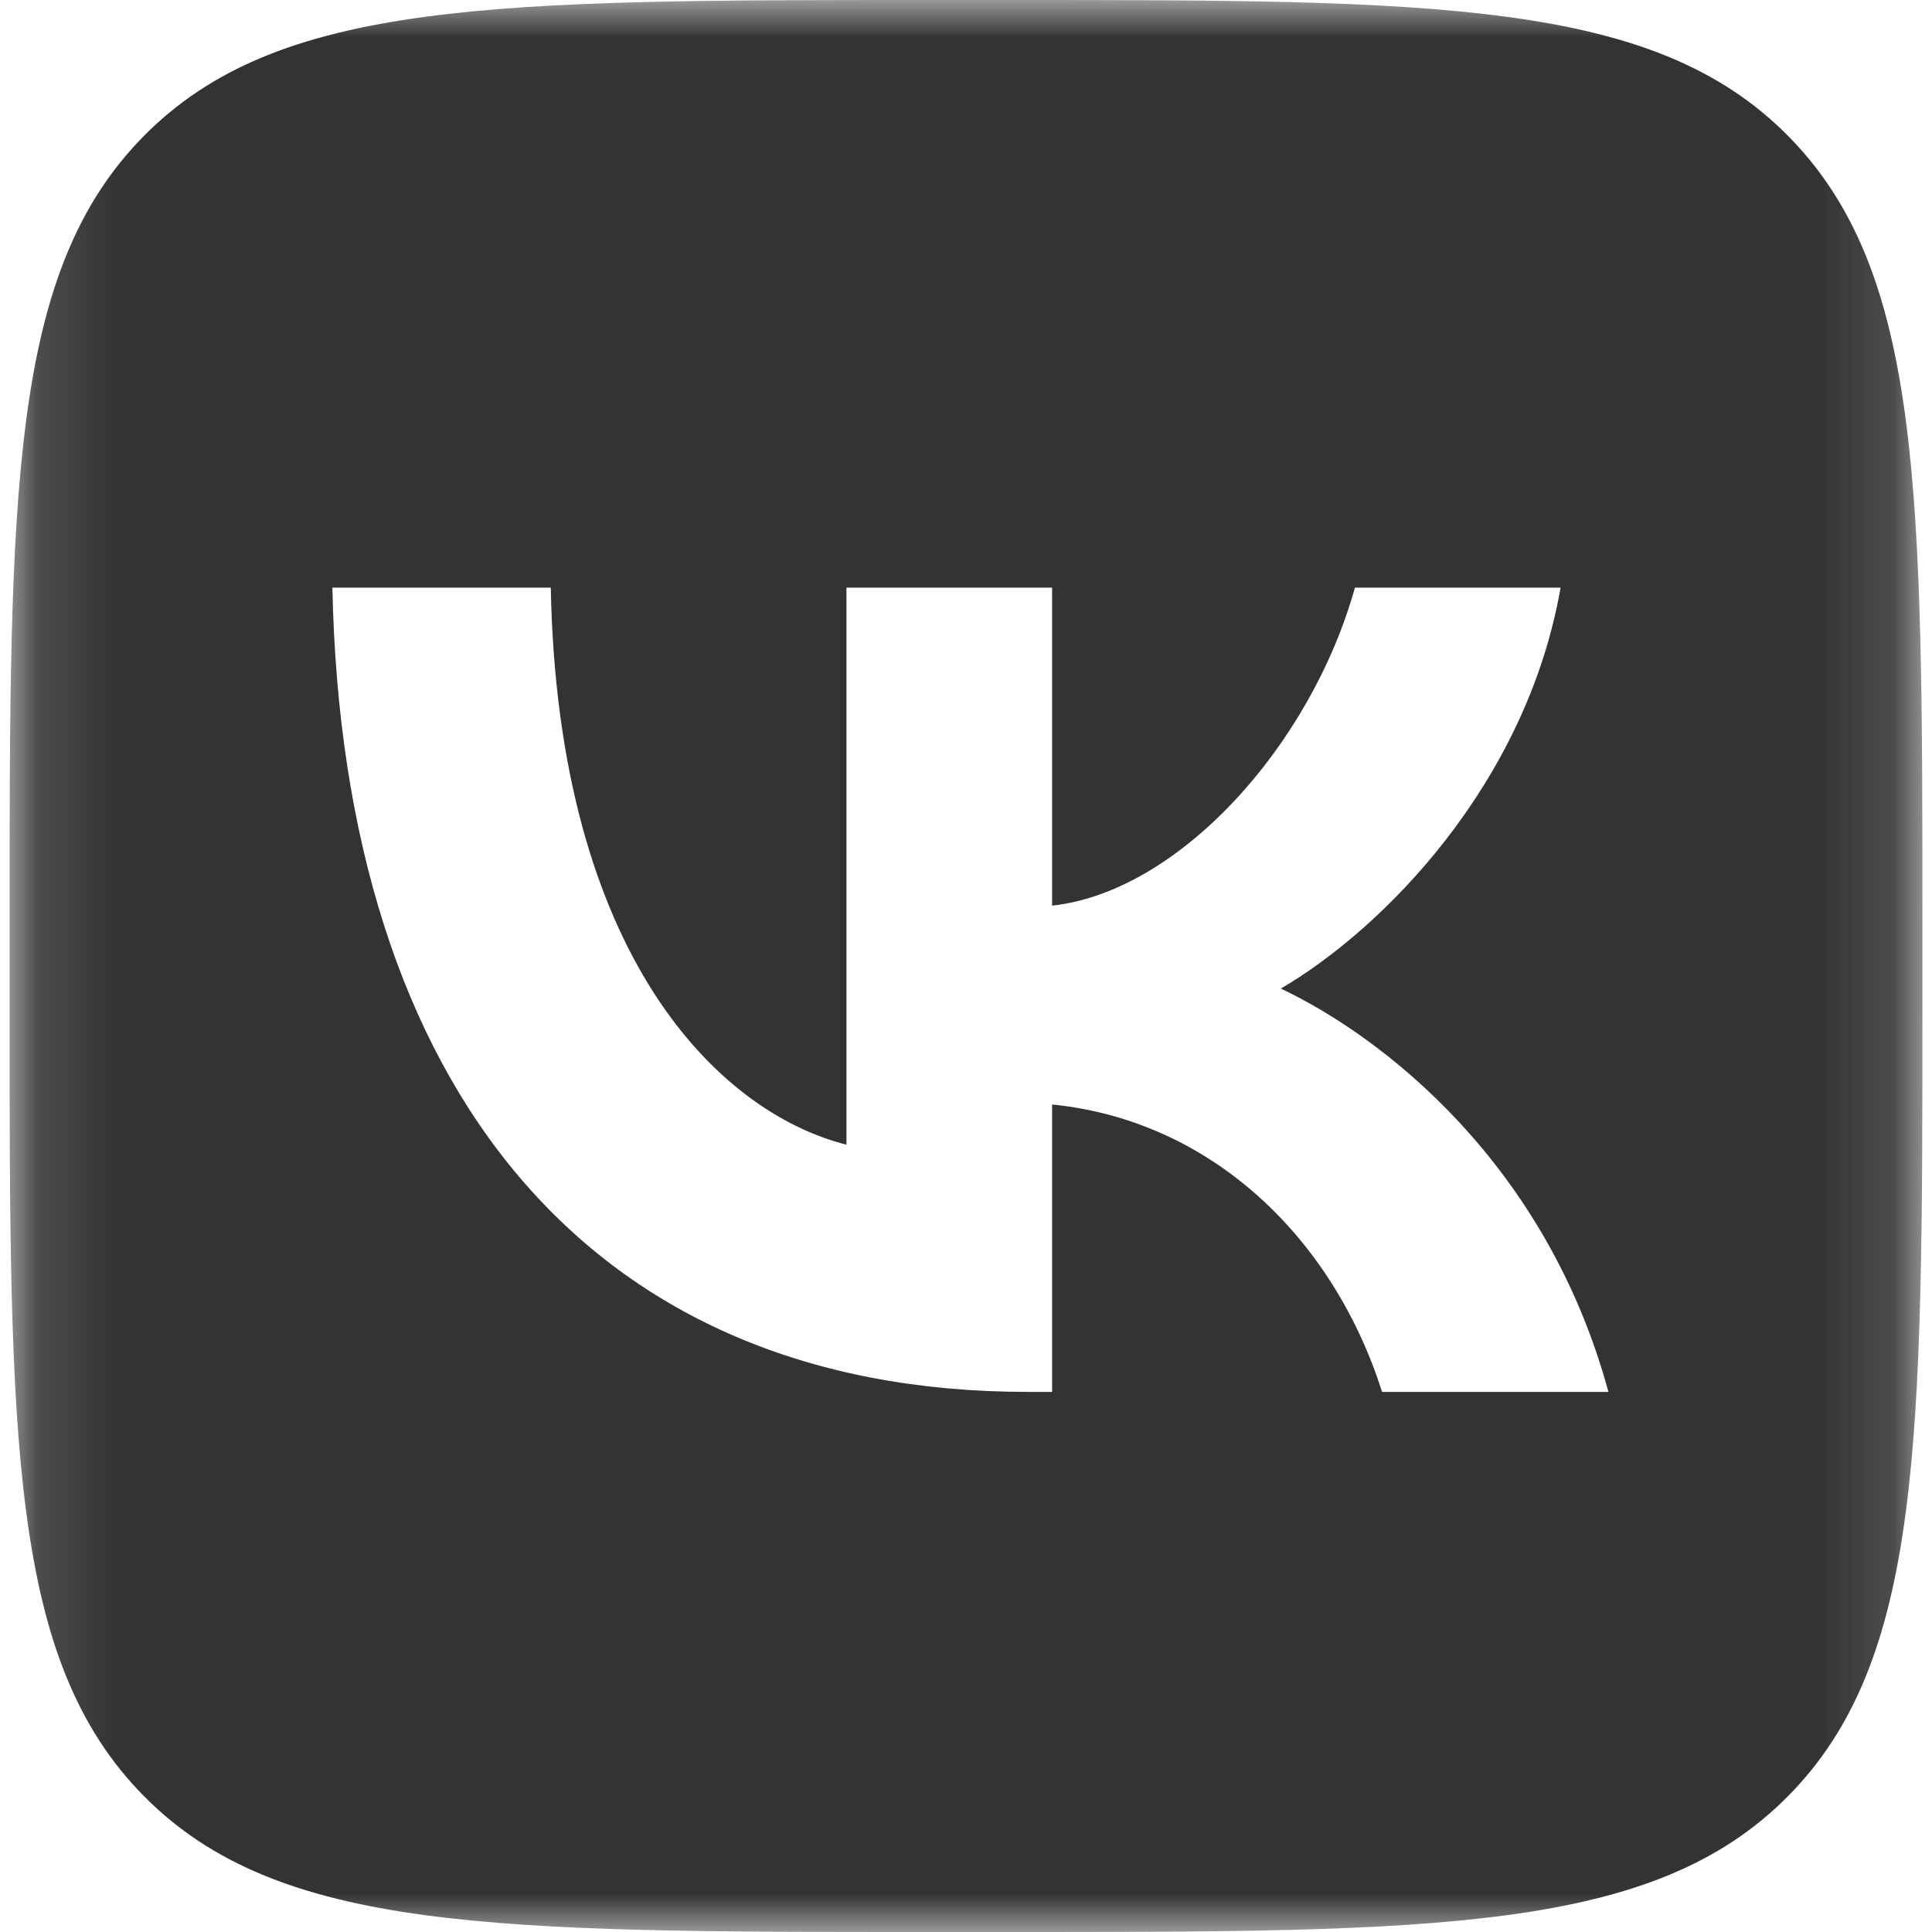 <?xml version="1.0" encoding="UTF-8"?> <svg xmlns="http://www.w3.org/2000/svg" width="25" height="25" viewBox="0 0 25 25" fill="none"><g clip-path="url(#clip0_317_14)"><mask id="mask0_317_14" style="mask-type:luminance" maskUnits="userSpaceOnUse" x="0" y="0" width="25" height="25"><path d="M24.876 0H0.124V25H24.876V0Z" fill="white"></path></mask><g mask="url(#mask0_317_14)"><path fill-rule="evenodd" clip-rule="evenodd" d="M1.864 1.757C0.124 3.515 0.124 6.343 0.124 12V13C0.124 18.657 0.124 21.485 1.864 23.243C3.604 25 6.404 25 12.005 25H12.995C18.596 25 21.396 25 23.136 23.243C24.876 21.485 24.876 18.657 24.876 13V12C24.876 6.343 24.876 3.515 23.136 1.757C21.396 0 18.596 0 12.995 0H12.005C6.404 0 3.604 0 1.864 1.757ZM4.301 7.604C4.435 14.104 7.653 18.011 13.294 18.011H13.614V14.292C15.687 14.5 17.255 16.031 17.884 18.011H20.813C20.008 15.052 17.894 13.417 16.574 12.792C17.894 12.021 19.75 10.146 20.194 7.604H17.533C16.955 9.667 15.243 11.542 13.614 11.719V7.604H10.953V14.812C9.303 14.396 7.22 12.375 7.127 7.604H4.301Z" fill="#353331"></path></g></g><defs><clipPath id="clip0_317_14"><rect width="25" height="25" fill="white"></rect></clipPath></defs></svg> 